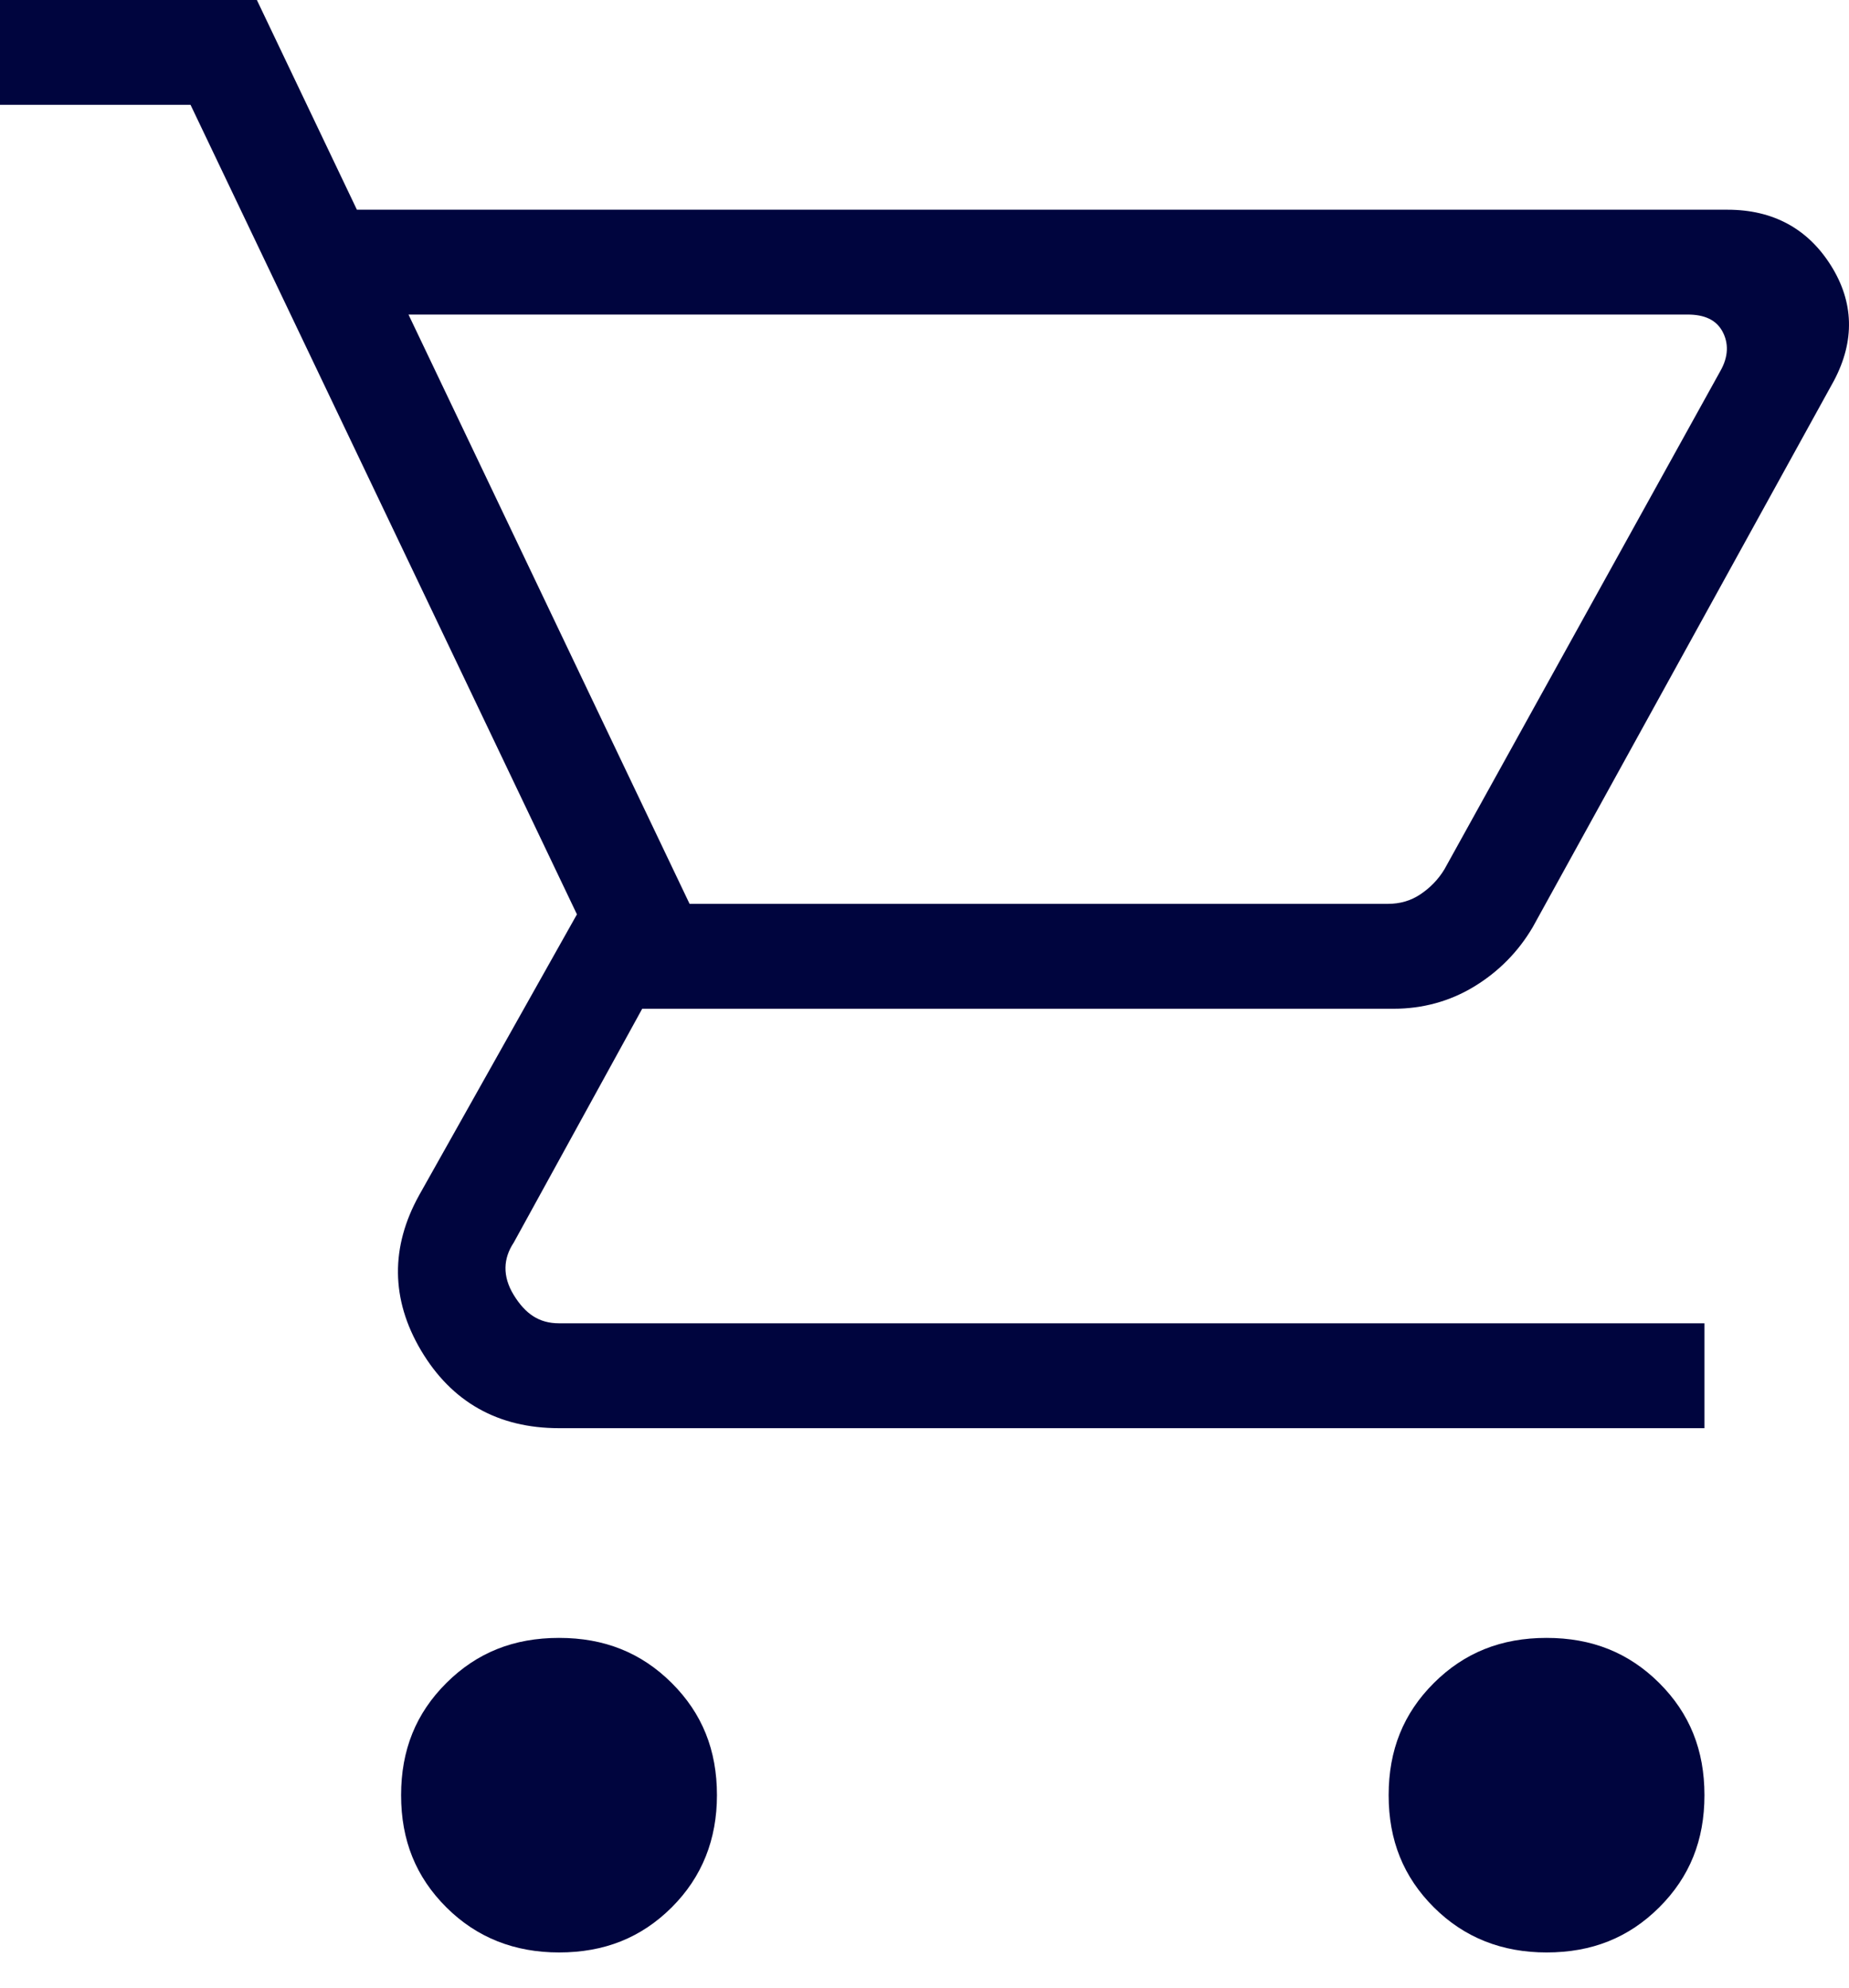 <svg width="40" height="43" viewBox="0 0 40 43" fill="none" xmlns="http://www.w3.org/2000/svg">
<path d="M12.094 42.239C11.137 42.239 10.317 41.922 9.657 41.264C8.996 40.606 8.677 39.812 8.677 38.837C8.677 37.861 8.996 37.067 9.657 36.409C10.317 35.752 11.114 35.434 12.094 35.434C13.073 35.434 13.87 35.752 14.531 36.409C15.191 37.067 15.51 37.861 15.51 38.837C15.51 39.789 15.191 40.606 14.531 41.264C13.87 41.922 13.073 42.239 12.094 42.239ZM33.457 42.239C32.5 42.239 31.68 41.922 31.02 41.264C30.36 40.606 30.041 39.812 30.041 38.837C30.041 37.861 30.36 37.067 31.02 36.409C31.68 35.752 32.478 35.434 33.457 35.434C34.436 35.434 35.233 35.752 35.894 36.409C36.554 37.067 36.873 37.861 36.873 38.837C36.873 39.812 36.554 40.606 35.894 41.264C35.233 41.922 34.436 42.239 33.457 42.239ZM8.837 6.805L14.918 19.554H30.018C30.291 19.554 30.519 19.486 30.724 19.35C30.929 19.214 31.111 19.033 31.248 18.806L37.215 8.03C37.397 7.713 37.397 7.418 37.261 7.168C37.124 6.919 36.873 6.805 36.509 6.805H8.837ZM7.721 4.537H37.374C38.354 4.537 39.105 4.945 39.606 5.739C40.107 6.533 40.13 7.373 39.675 8.235L33.161 20.053C32.842 20.598 32.409 21.029 31.886 21.346C31.362 21.664 30.77 21.823 30.154 21.823H13.893L11.114 26.882C10.887 27.222 10.864 27.608 11.114 28.016C11.365 28.424 11.661 28.628 12.094 28.628H36.873V30.897H12.094C10.773 30.897 9.771 30.33 9.11 29.218C8.45 28.107 8.45 26.972 9.065 25.861L12.481 19.781L4.122 2.268H0V0H5.557L7.721 4.537Z" fill="#00053E"/>
</svg>

